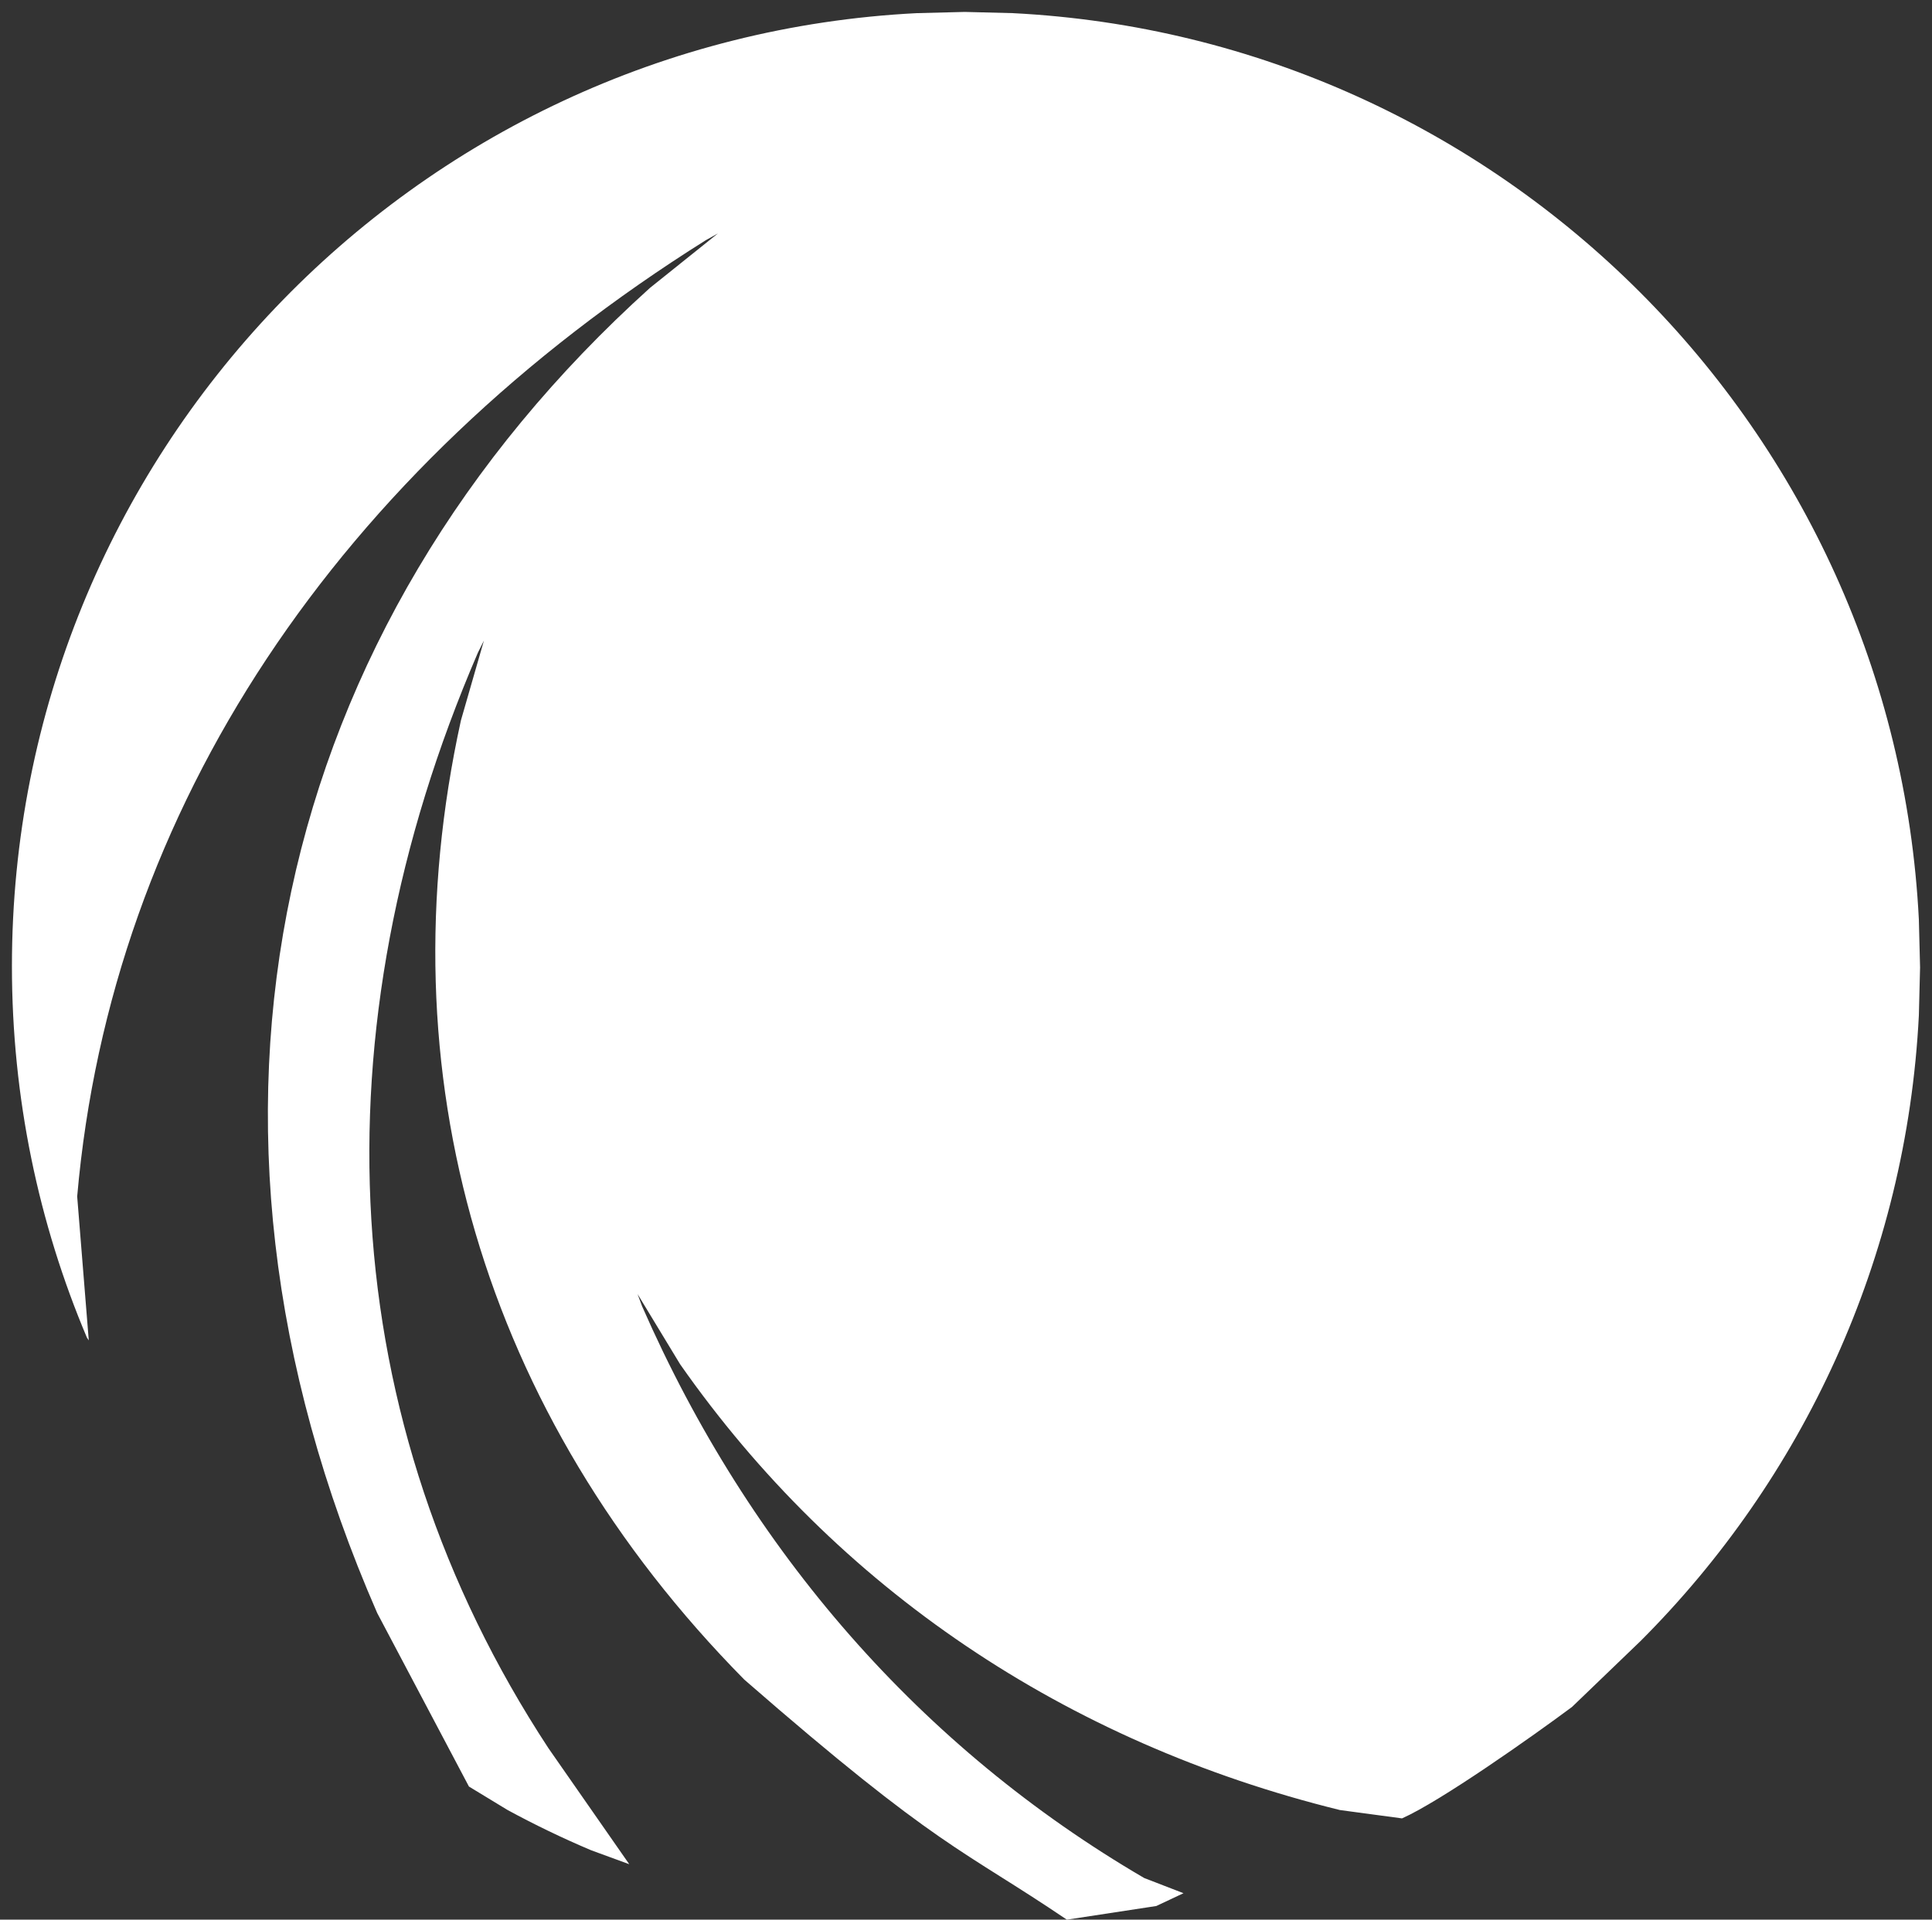 <svg width="162" height="161" xmlns="http://www.w3.org/2000/svg" xmlns:xlink="http://www.w3.org/1999/xlink" overflow="hidden"><rect width="100%" height="100%" fill="#333333" stroke="none"/><g transform="translate(-145 -534)"><path d="M225.896 535 229.918 535.102C270.933 537.182 303.819 570.081 305.898 611.112 305.932 612.453 305.966 613.794 306 615.135 305.966 616.473 305.932 617.811 305.899 619.148 304.862 639.61 296.144 658.044 282.571 671.622L276.813 677.161C273.478 679.642 265.803 685.065 262.56 686.506L257.353 685.806C234.341 680.135 215.188 667.224 202.028 648.416L198.462 642.534 198.838 643.549C207.856 664.13 222.266 680.602 240.944 691.508L244.237 692.781 241.956 693.855 234.456 695C225.656 689.045 223.734 689.092 207.407 674.864 185.441 652.589 177.162 623.982 183.65 594.416L185.577 587.725 185.078 588.725C171.363 620.508 172.983 653.18 190.988 680.62L197.764 690.349 194.568 689.179C192.169 688.164 189.829 687.036 187.556 685.8L184.321 683.834 176.629 669.282C158.414 627.611 168.01 586.55 199.494 558.151L205.201 553.576 204.181 554.147C173.451 573.427 154.33 601.682 151.472 634.345L152.444 646.416 152.287 646.182C148.239 636.607 146 626.08 146 615.03 146 572.21 179.614 537.245 221.884 535.102L225.896 535Z" fill="#FFFFFF" fill-rule="evenodd"/></g></svg>